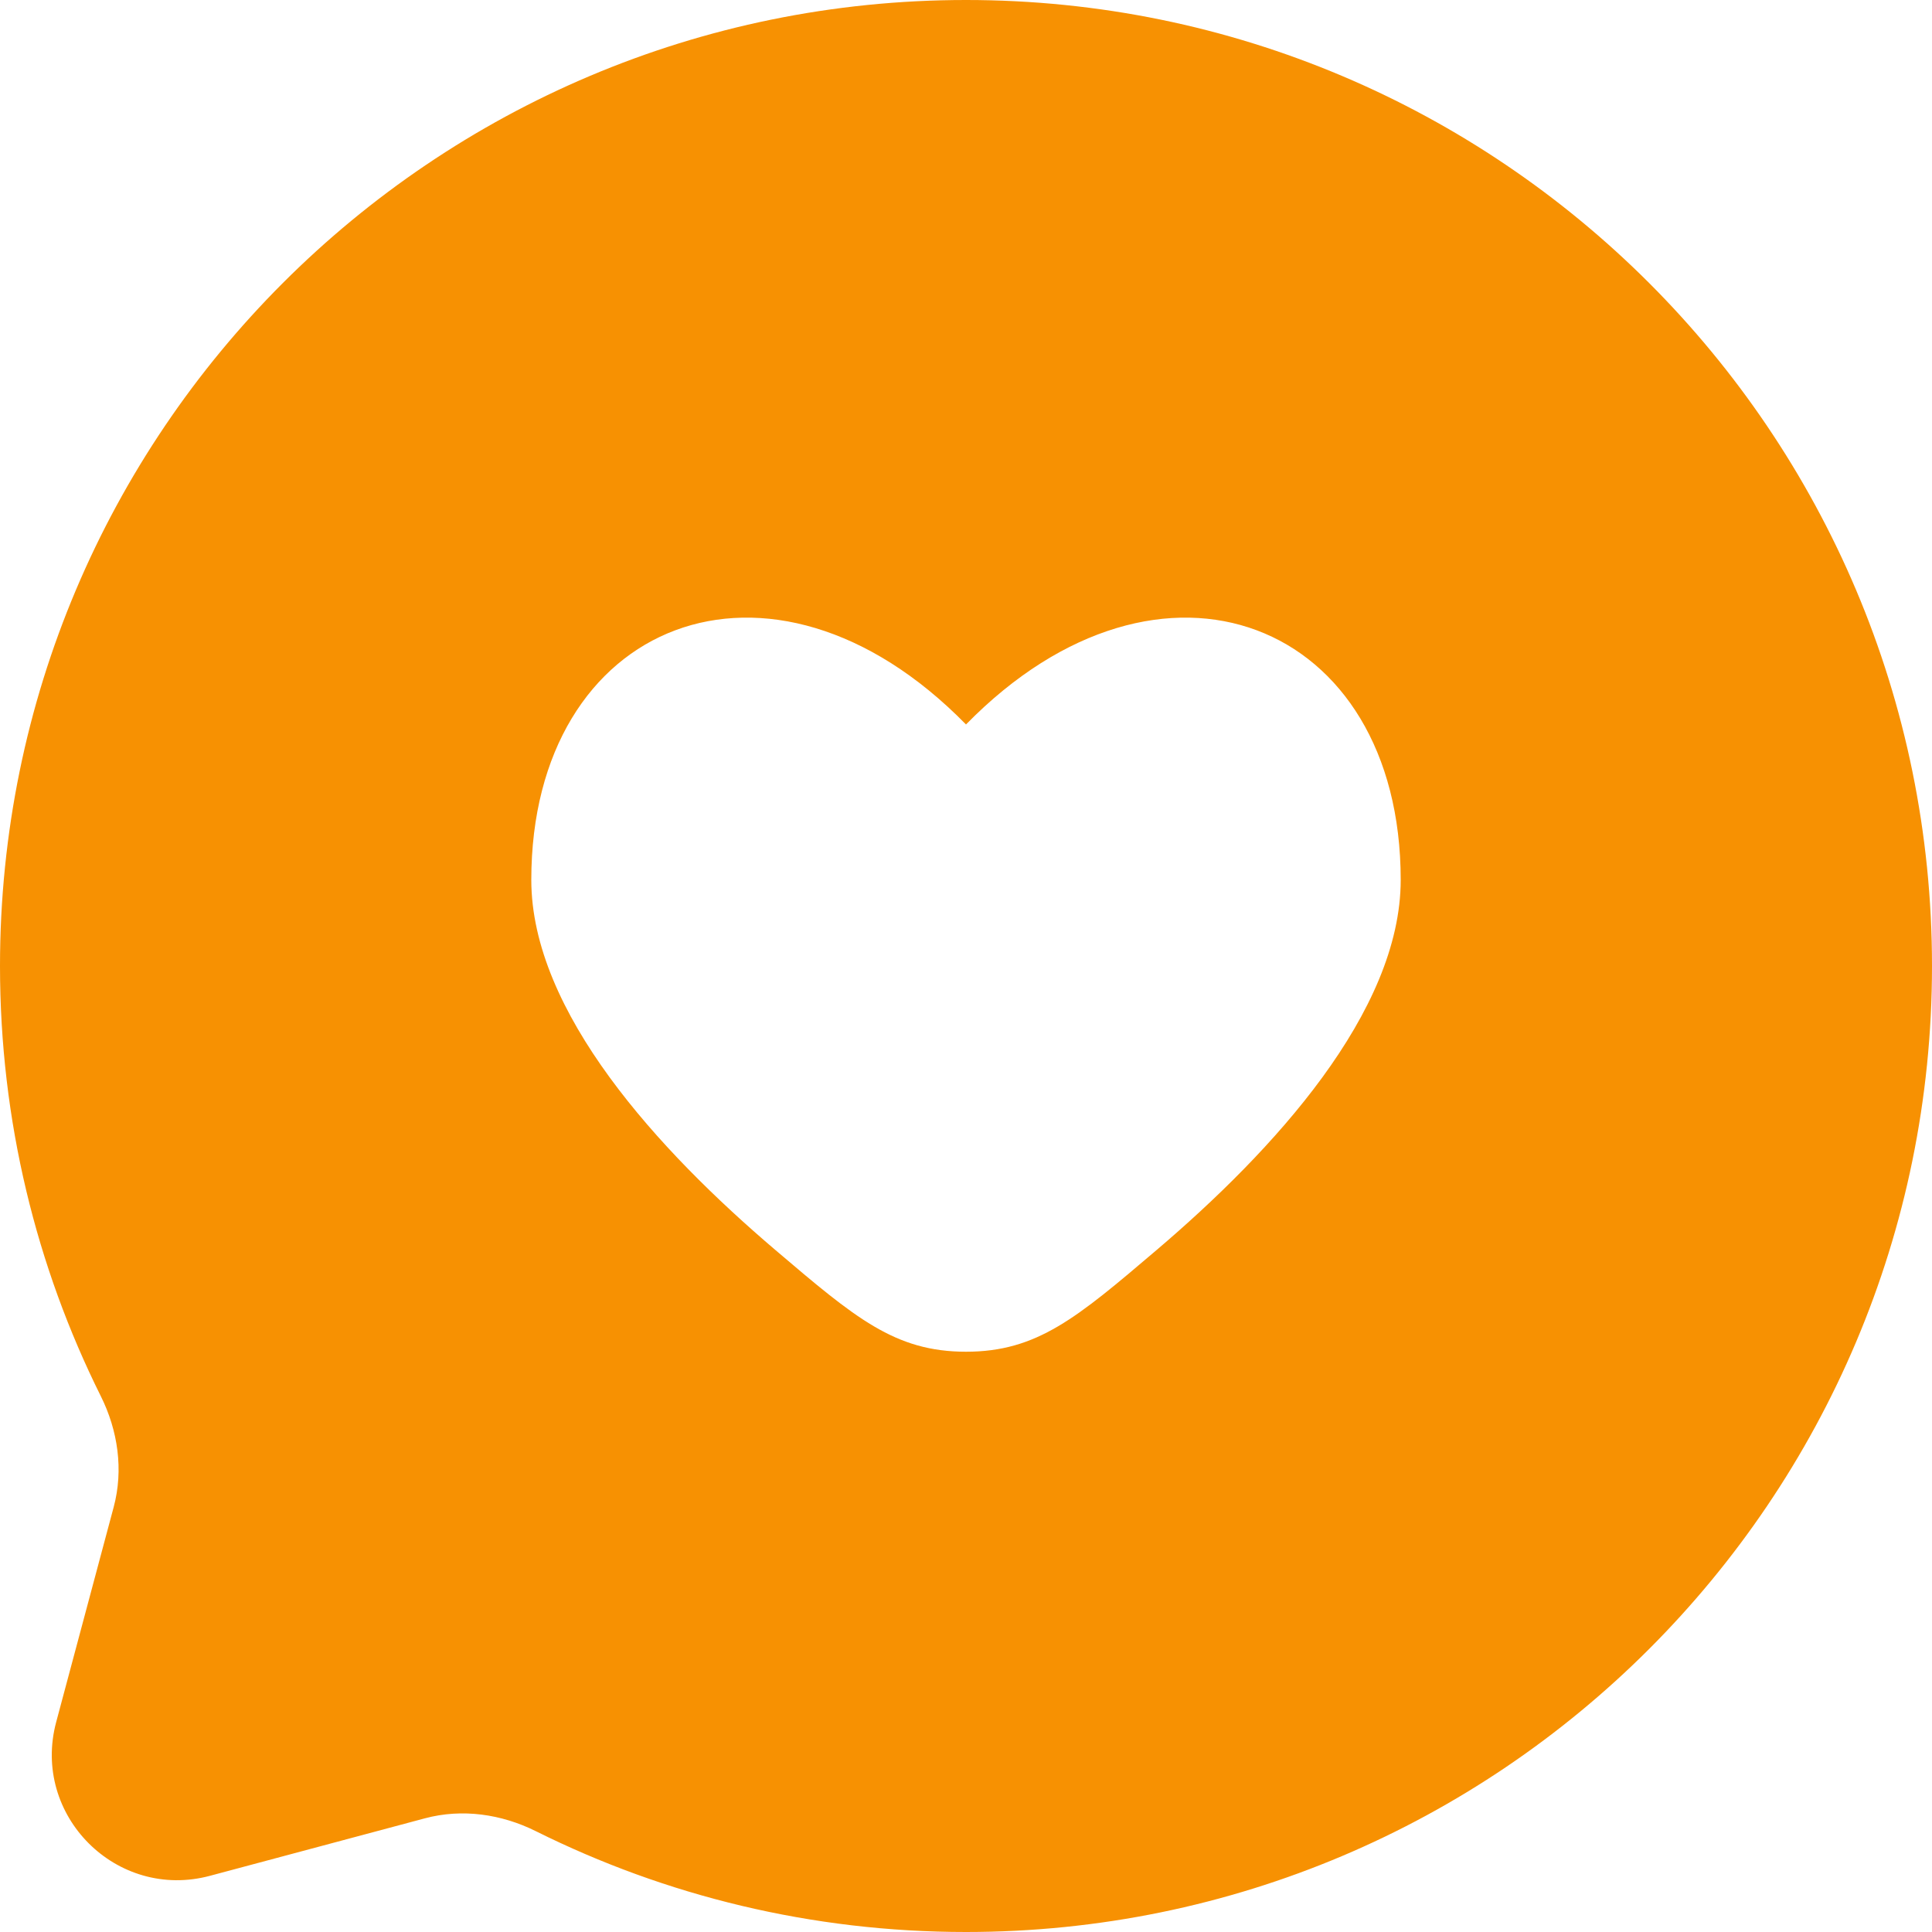 <svg width="60" height="60" viewBox="0 0 60 60" fill="none" xmlns="http://www.w3.org/2000/svg">
<path fill-rule="evenodd" clip-rule="evenodd" d="M60 30C60 46.568 46.568 60 30 60C25.201 60 20.665 58.873 16.643 56.87C15.574 56.337 14.352 56.16 13.198 56.469L6.52 58.255C3.621 59.031 0.969 56.379 1.745 53.48L3.531 46.802C3.84 45.648 3.663 44.426 3.13 43.358C1.127 39.335 0 34.799 0 30C0 13.431 13.431 0 30 0C46.568 0 60 13.431 60 30ZM16.5 27.325C16.5 31.43 20.456 35.738 24.086 38.825C26.557 40.928 27.793 41.979 30 41.979C32.207 41.979 33.443 40.928 35.914 38.825C39.544 35.738 43.5 31.43 43.5 27.325C43.5 19.294 36.075 16.295 30 22.499C23.925 16.295 16.5 19.294 16.5 27.325Z" fill="#F79102"/>
</svg>
